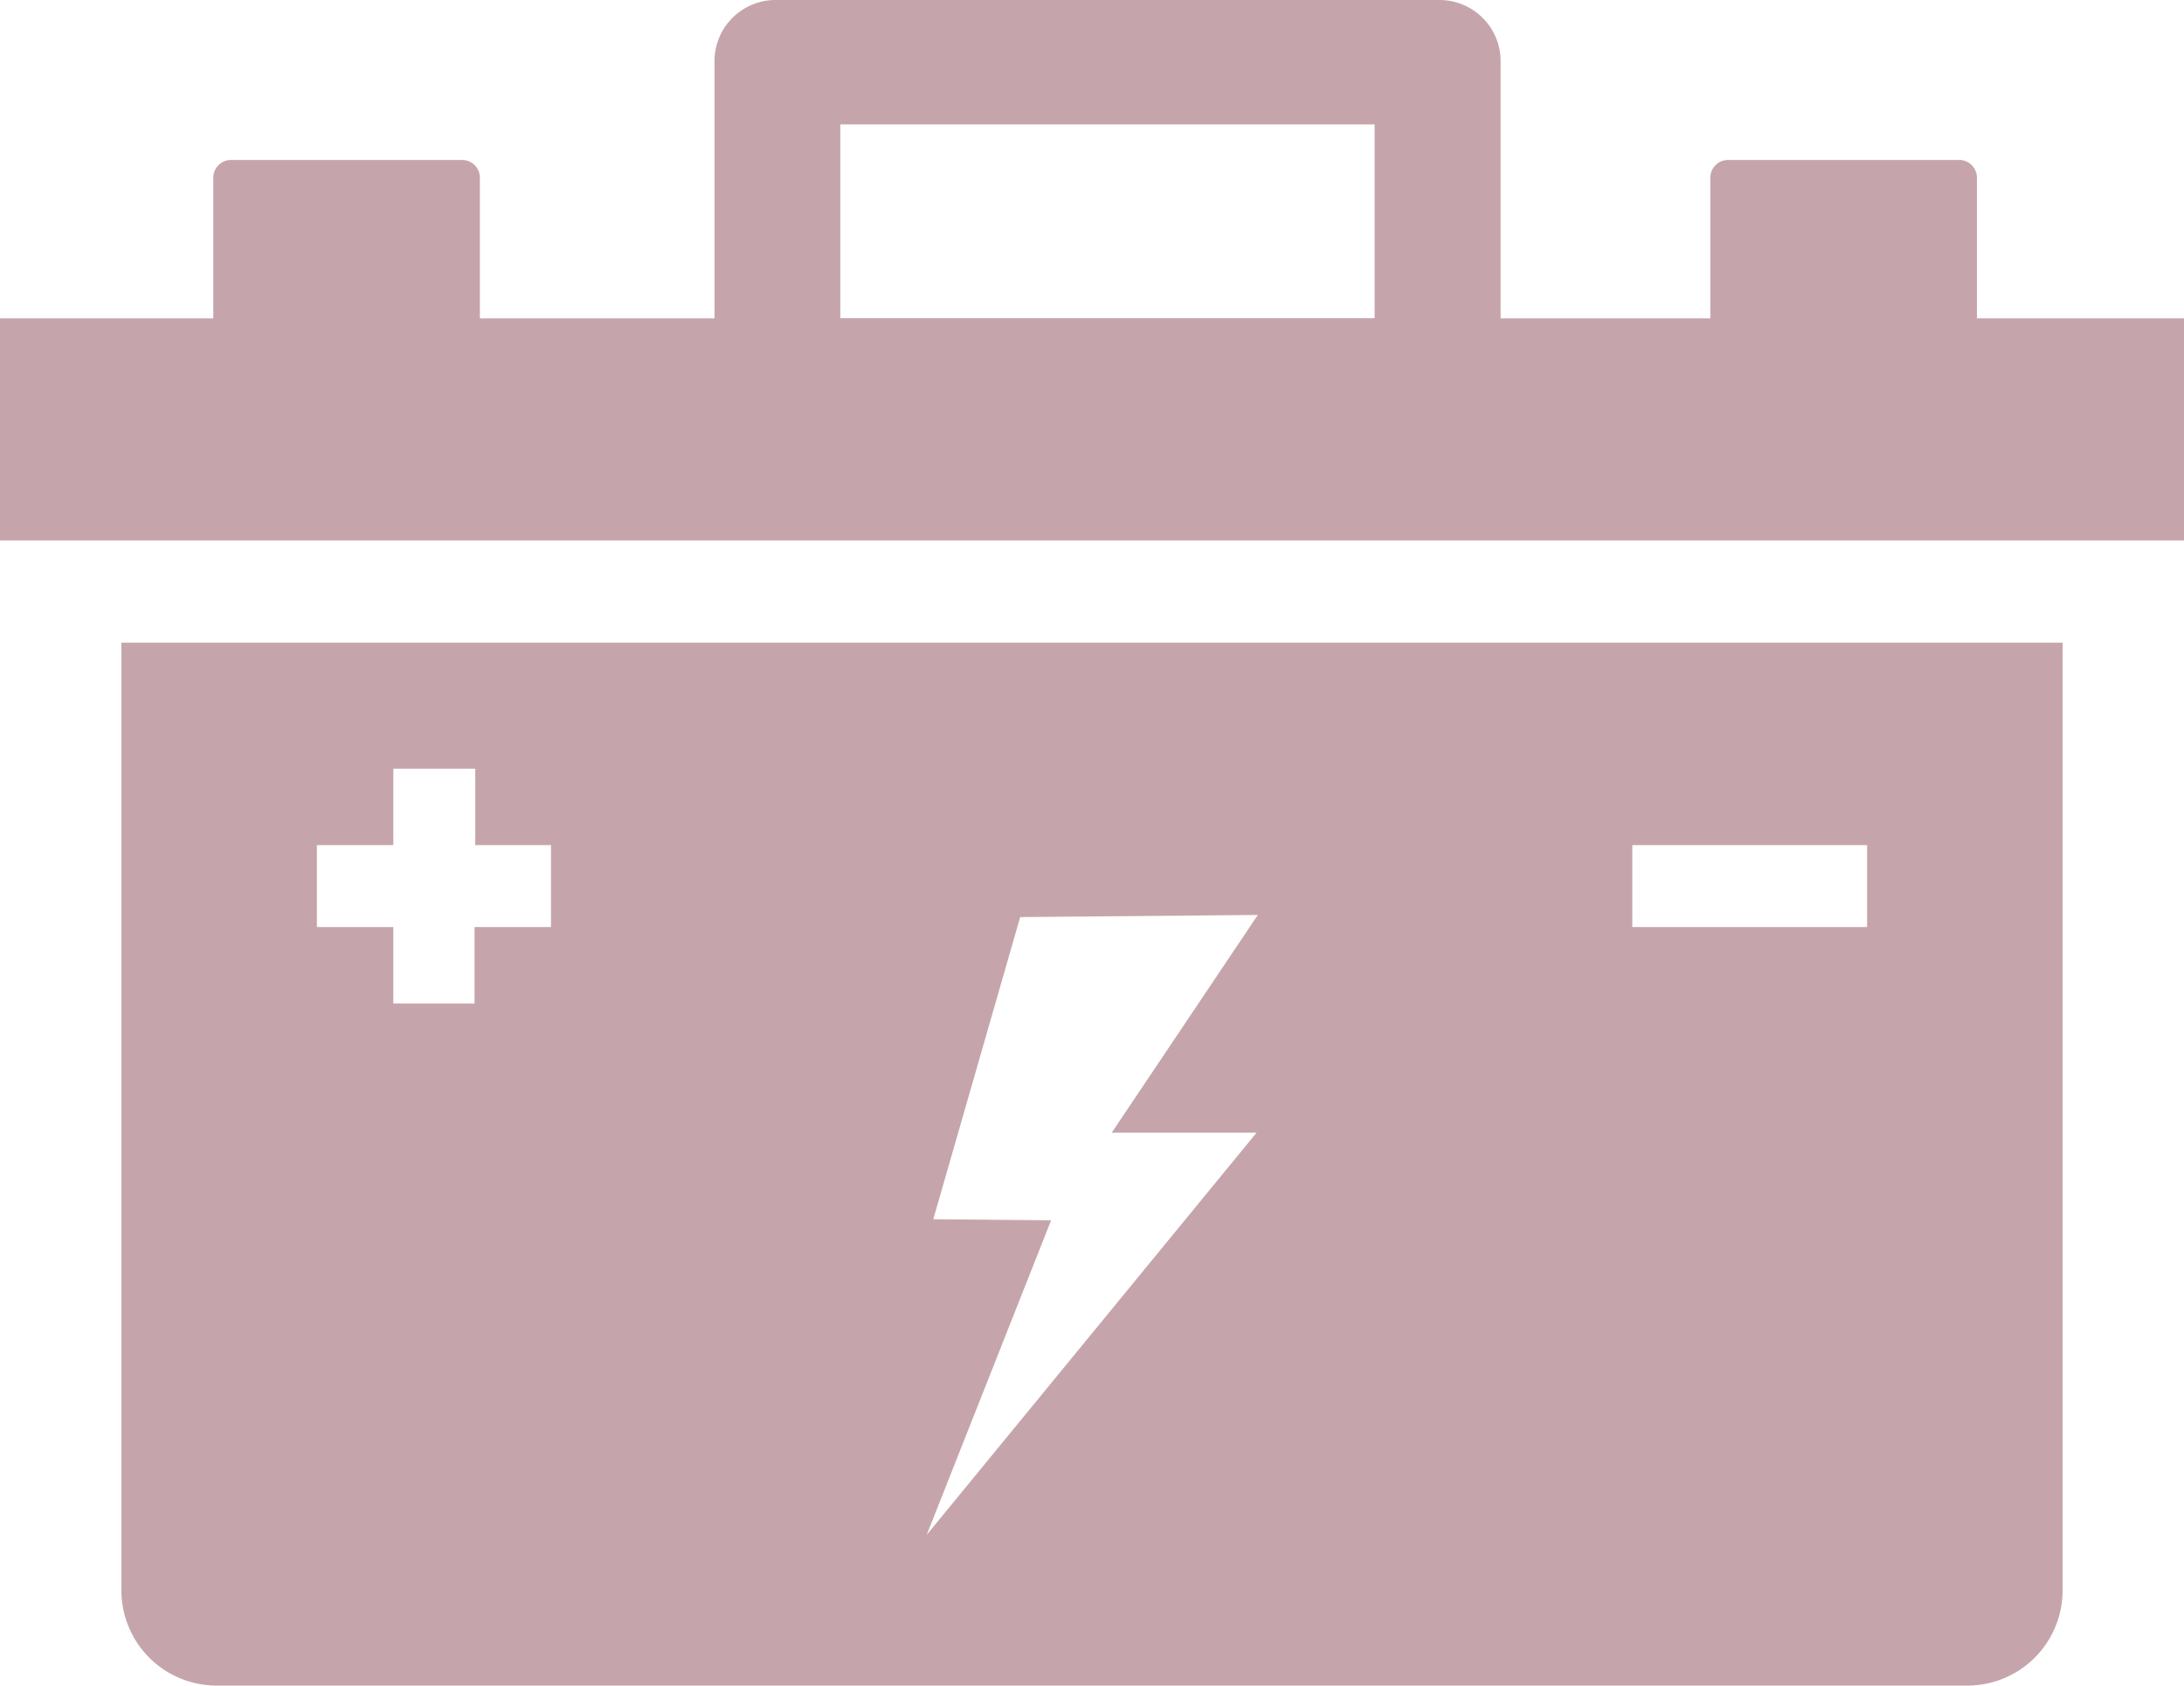 <svg xmlns="http://www.w3.org/2000/svg" viewBox="0 0 122.88 94.84"><defs><style>.a{fill-rule:evenodd;}</style></defs><title>inverter-battery</title><path fill="#C5A5AB"  class="a" d="M6.83,36.16H116.05V89.5a5.36,5.36,0,0,1-5.34,5.34H12.17A5.36,5.36,0,0,1,6.83,89.5V36.16ZM97.23,9h13a1,1,0,0,1,1,1v7.91h11.69v12.5H0V17.91H12V10a1,1,0,0,1,1-1H26a1,1,0,0,1,1,1v7.91H40.2V3.43A3.44,3.44,0,0,1,43.63,0H81a3.44,3.44,0,0,1,3.43,3.43V17.91H96.23V10a1,1,0,0,1,1-1Zm-49.95,8.9H77.34V7H47.28V17.91ZM70.77,51.48,57.4,51.6l-4.89,17,6.63.06-7,17.7L70.7,63.73H62.55l8.22-12.25Zm34.28-3.93v4.61H91.84V47.55Zm-82.92-4.3h4.61v4.3H31v4.61h-4.3v4.3H22.13v-4.3h-4.3V47.55h4.3v-4.3Z"/></svg>